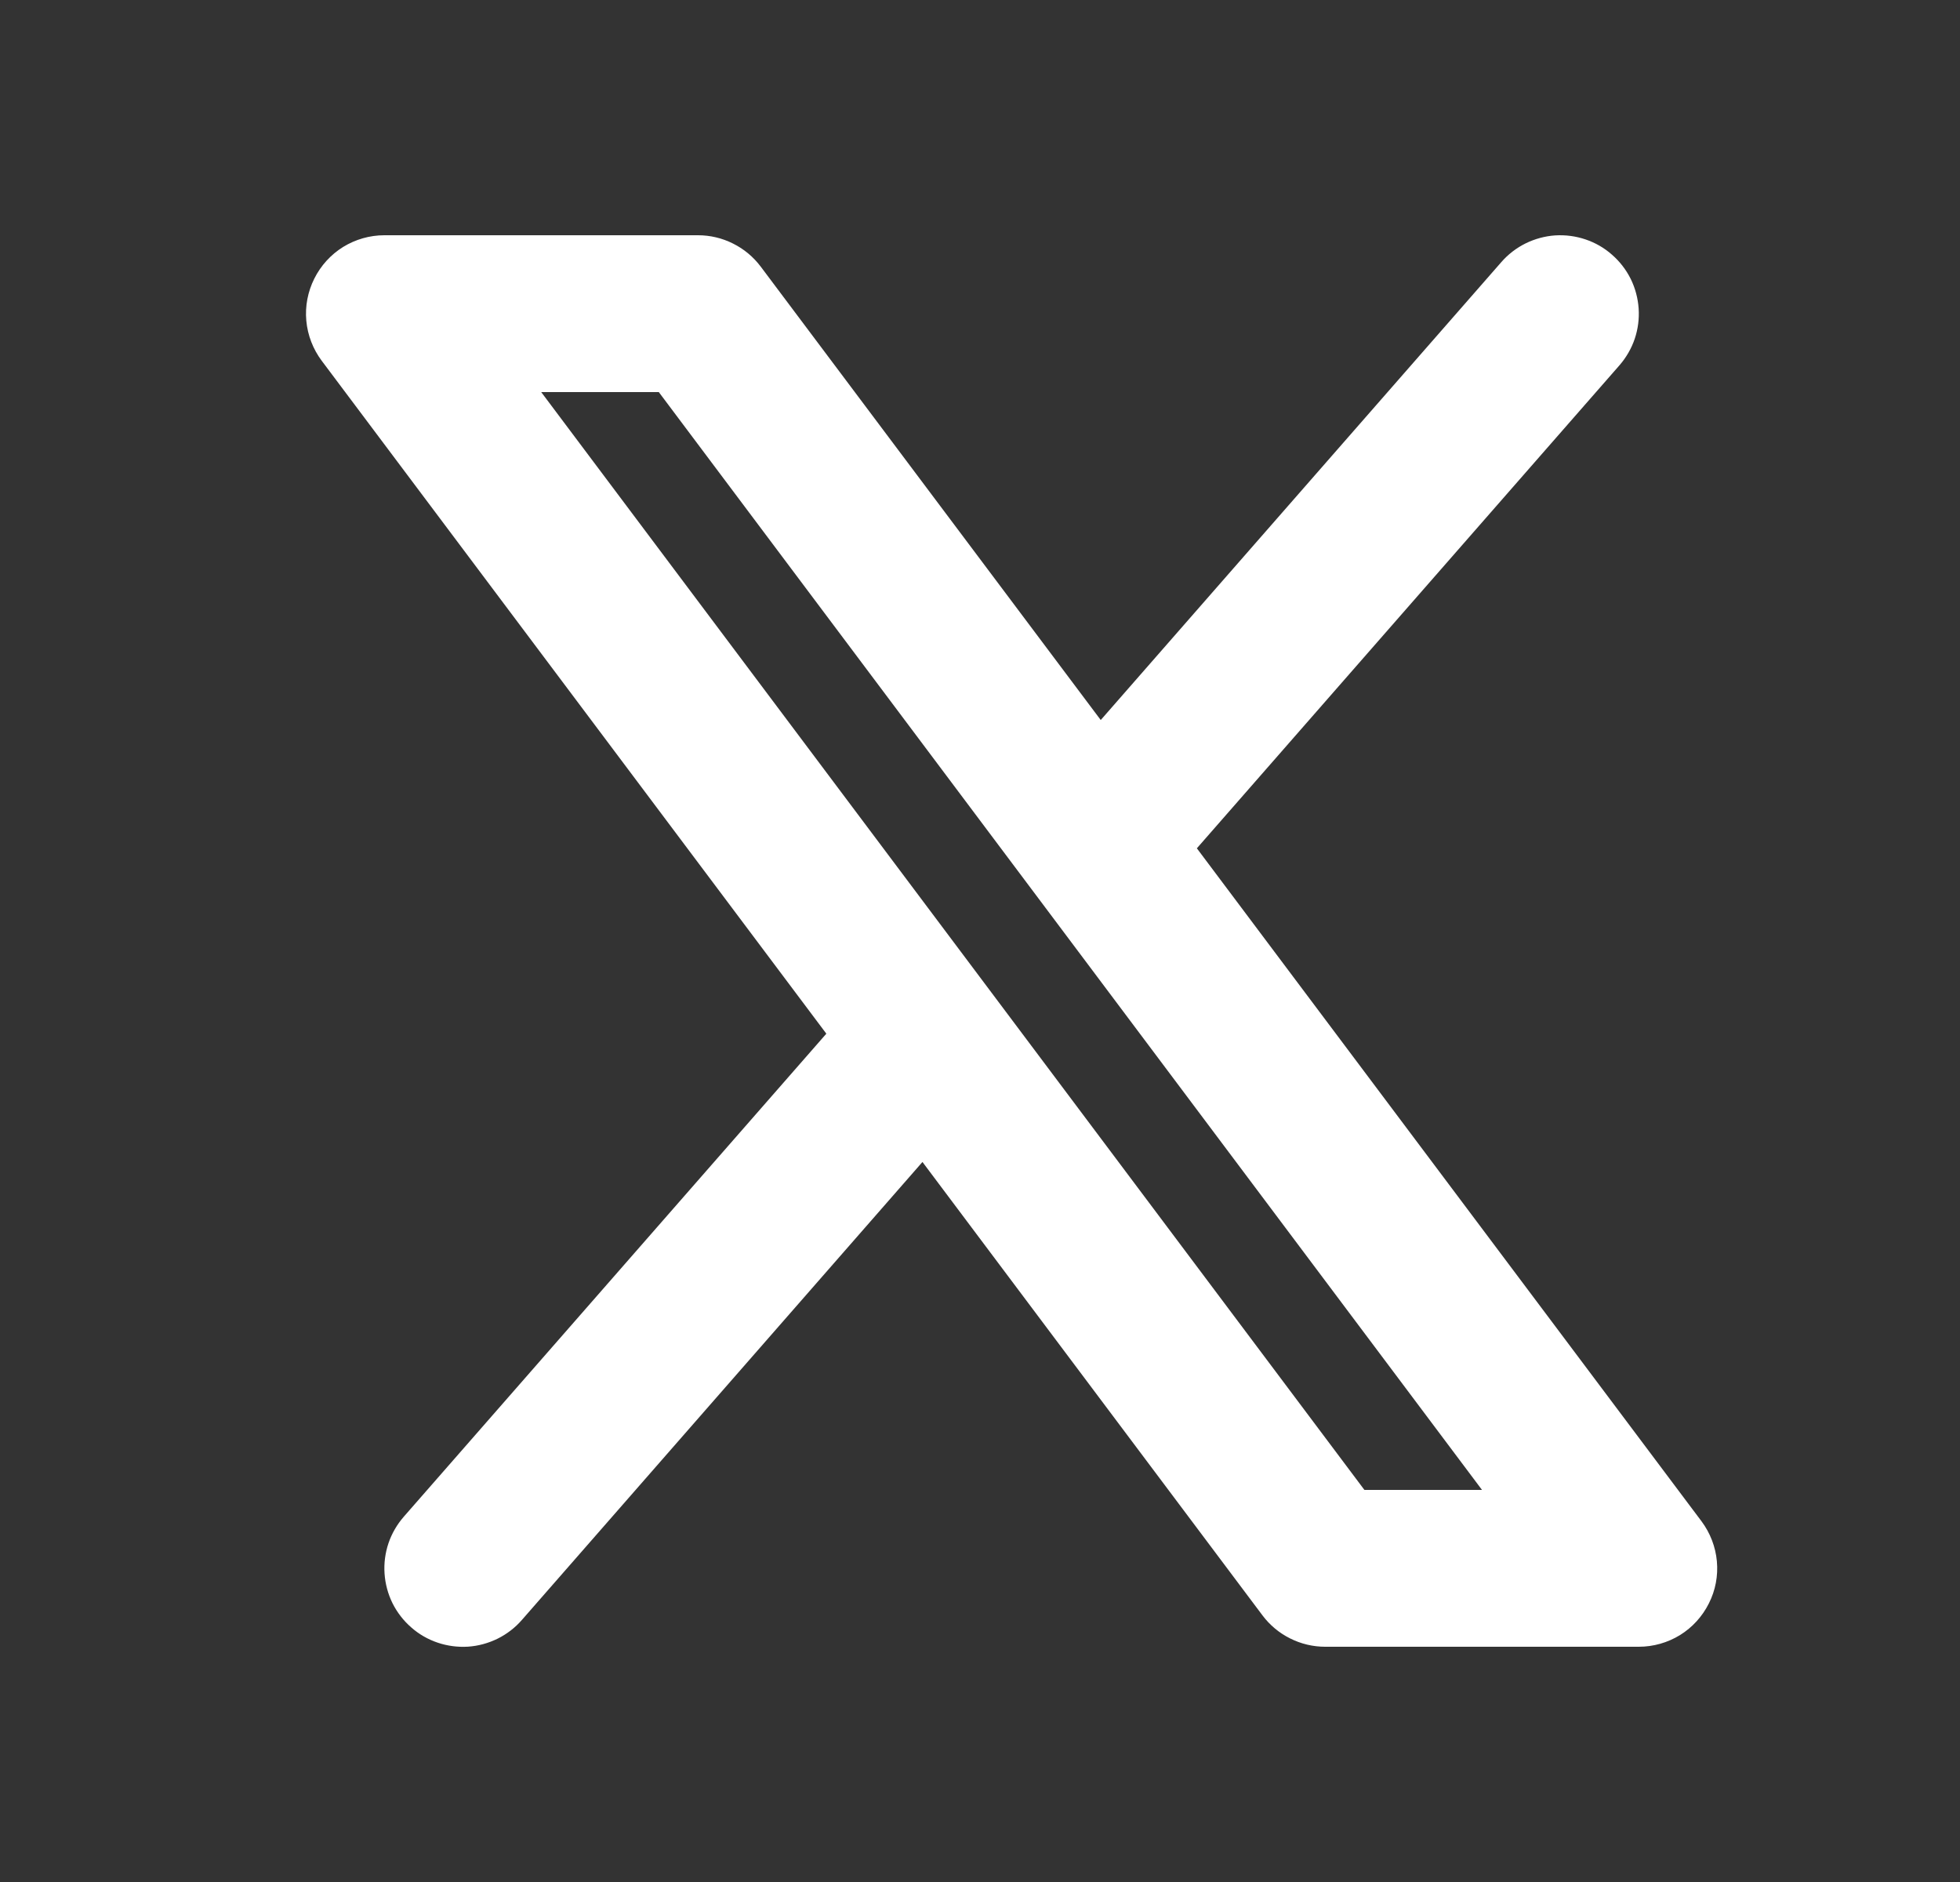 <svg width="25" height="24" viewBox="0 0 25 24" fill="none" xmlns="http://www.w3.org/2000/svg">
<rect x="0" y="0" width="25" height="24" fill="#333333" stroke="none"/>
<path fill-rule="evenodd" clip-rule="evenodd" d="M20.656 4.659C20.742 4.56 20.809 4.445 20.851 4.321C20.893 4.196 20.91 4.065 20.901 3.934C20.892 3.803 20.858 3.675 20.8 3.557C20.741 3.439 20.66 3.334 20.561 3.248C20.463 3.161 20.348 3.095 20.223 3.053C20.099 3.011 19.967 2.994 19.836 3.002C19.705 3.011 19.577 3.046 19.459 3.104C19.342 3.162 19.236 3.243 19.15 3.342L14.04 9.182L9.703 3.4C9.61 3.276 9.489 3.175 9.35 3.106C9.211 3.036 9.058 3 8.903 3H4.903C4.717 3 4.535 3.052 4.377 3.149C4.219 3.247 4.092 3.387 4.009 3.553C3.926 3.719 3.89 3.905 3.907 4.09C3.924 4.275 3.992 4.451 4.103 4.6L10.54 13.182L5.15 19.342C5.064 19.441 4.997 19.556 4.955 19.68C4.913 19.805 4.896 19.936 4.905 20.067C4.914 20.198 4.948 20.326 5.006 20.444C5.065 20.562 5.146 20.667 5.245 20.753C5.343 20.84 5.458 20.906 5.583 20.948C5.707 20.99 5.839 21.007 5.97 20.999C6.101 20.99 6.229 20.955 6.347 20.897C6.464 20.839 6.57 20.758 6.656 20.659L11.766 14.818L16.103 20.6C16.196 20.724 16.317 20.825 16.456 20.894C16.595 20.964 16.748 21 16.903 21H20.903C21.089 21 21.271 20.948 21.429 20.851C21.587 20.753 21.714 20.613 21.797 20.447C21.881 20.281 21.916 20.095 21.899 19.91C21.882 19.725 21.814 19.549 21.703 19.4L15.266 10.818L20.656 4.659ZM17.403 19L6.903 5H8.403L18.903 19H17.403Z" fill="white"/>
</svg>
